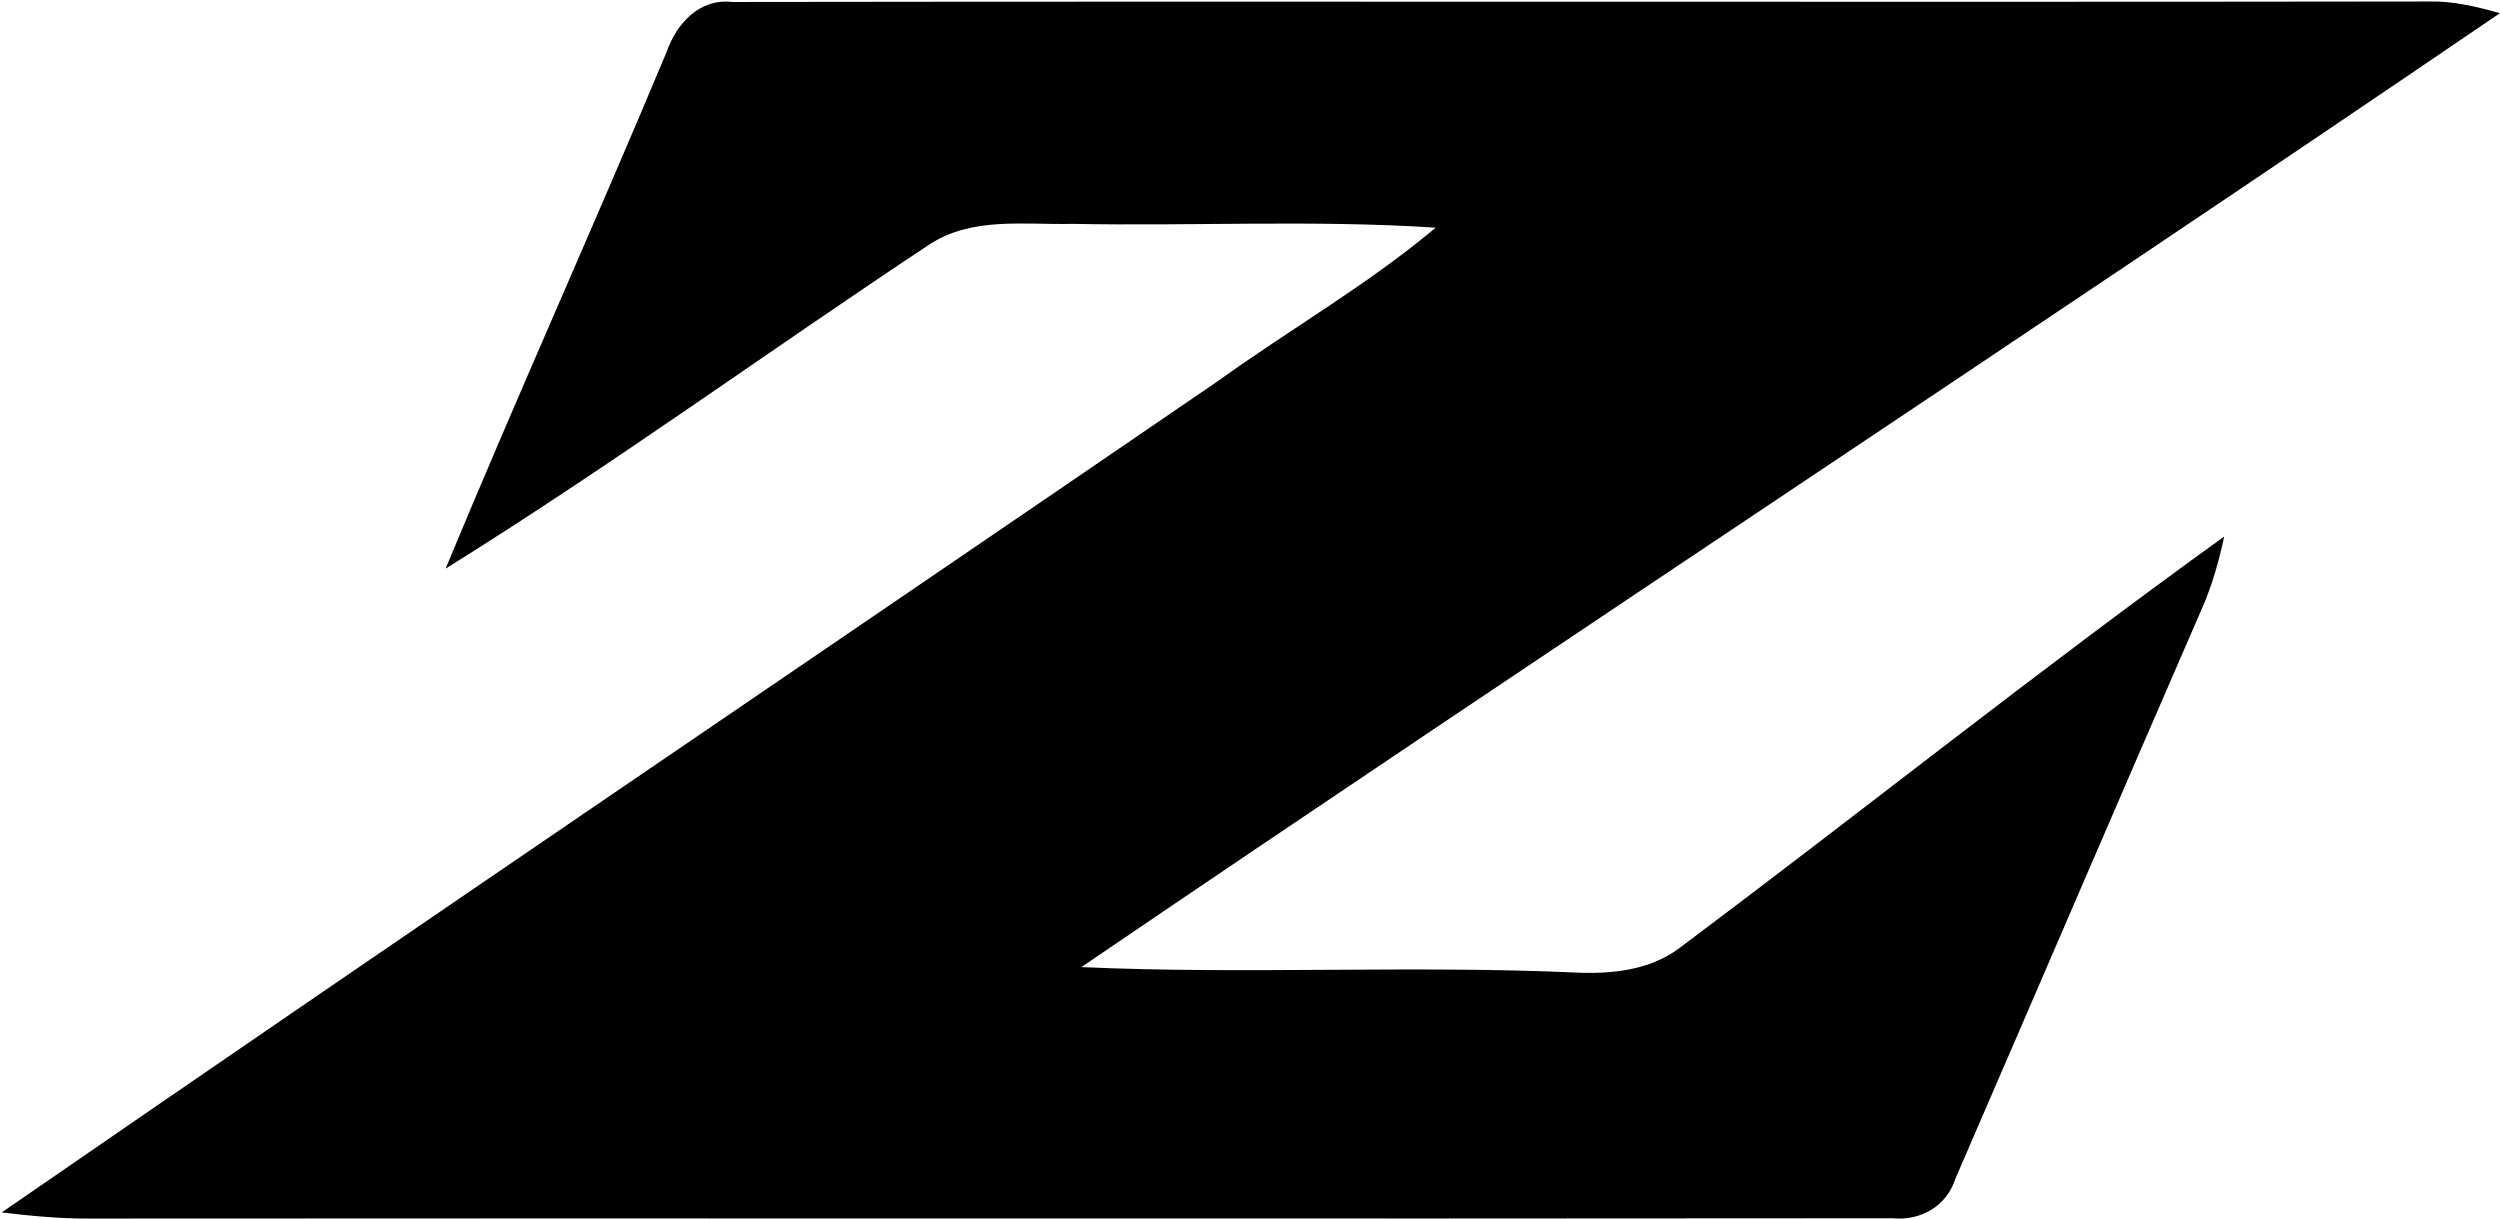 <svg xmlns="http://www.w3.org/2000/svg" version="1.2" viewBox="0 0 1512 737"><path d="M403.3 31.1c5.9-16.9 19.9-32.2 39.4-29.9 342.2-.5 684.4.2 1026.6-.3C1483.7.6 1498 4 1511.9 8c-284.8 194-573 383.1-857.9 576.9 99.6 4.5 199.3-1.2 299 3.3 21.6 1 44.7-1.3 62.7-14.8 110.2-82.5 217.8-168.5 329.5-248.9-3.1 14.4-7 28.5-12.8 42-50.2 115.4-99.8 231-149.8 346.4-5.2 16.5-21 25.6-37.9 23.9-363.4.4-726.8-.1-1090.2.2-17.9.1-35.8-1.6-53.5-3.7C245.5 564.6 491.7 398 737 230.2c43.5-31.3 90.2-58 131.3-92.5-73-4.8-146.3-.9-219.4-2.3-29.2.7-61.2-4.5-87 12.6-97.7 64.7-192.8 134-292.4 195.9 43.4-104.7 90.1-208.2 133.8-312.8z"/></svg>